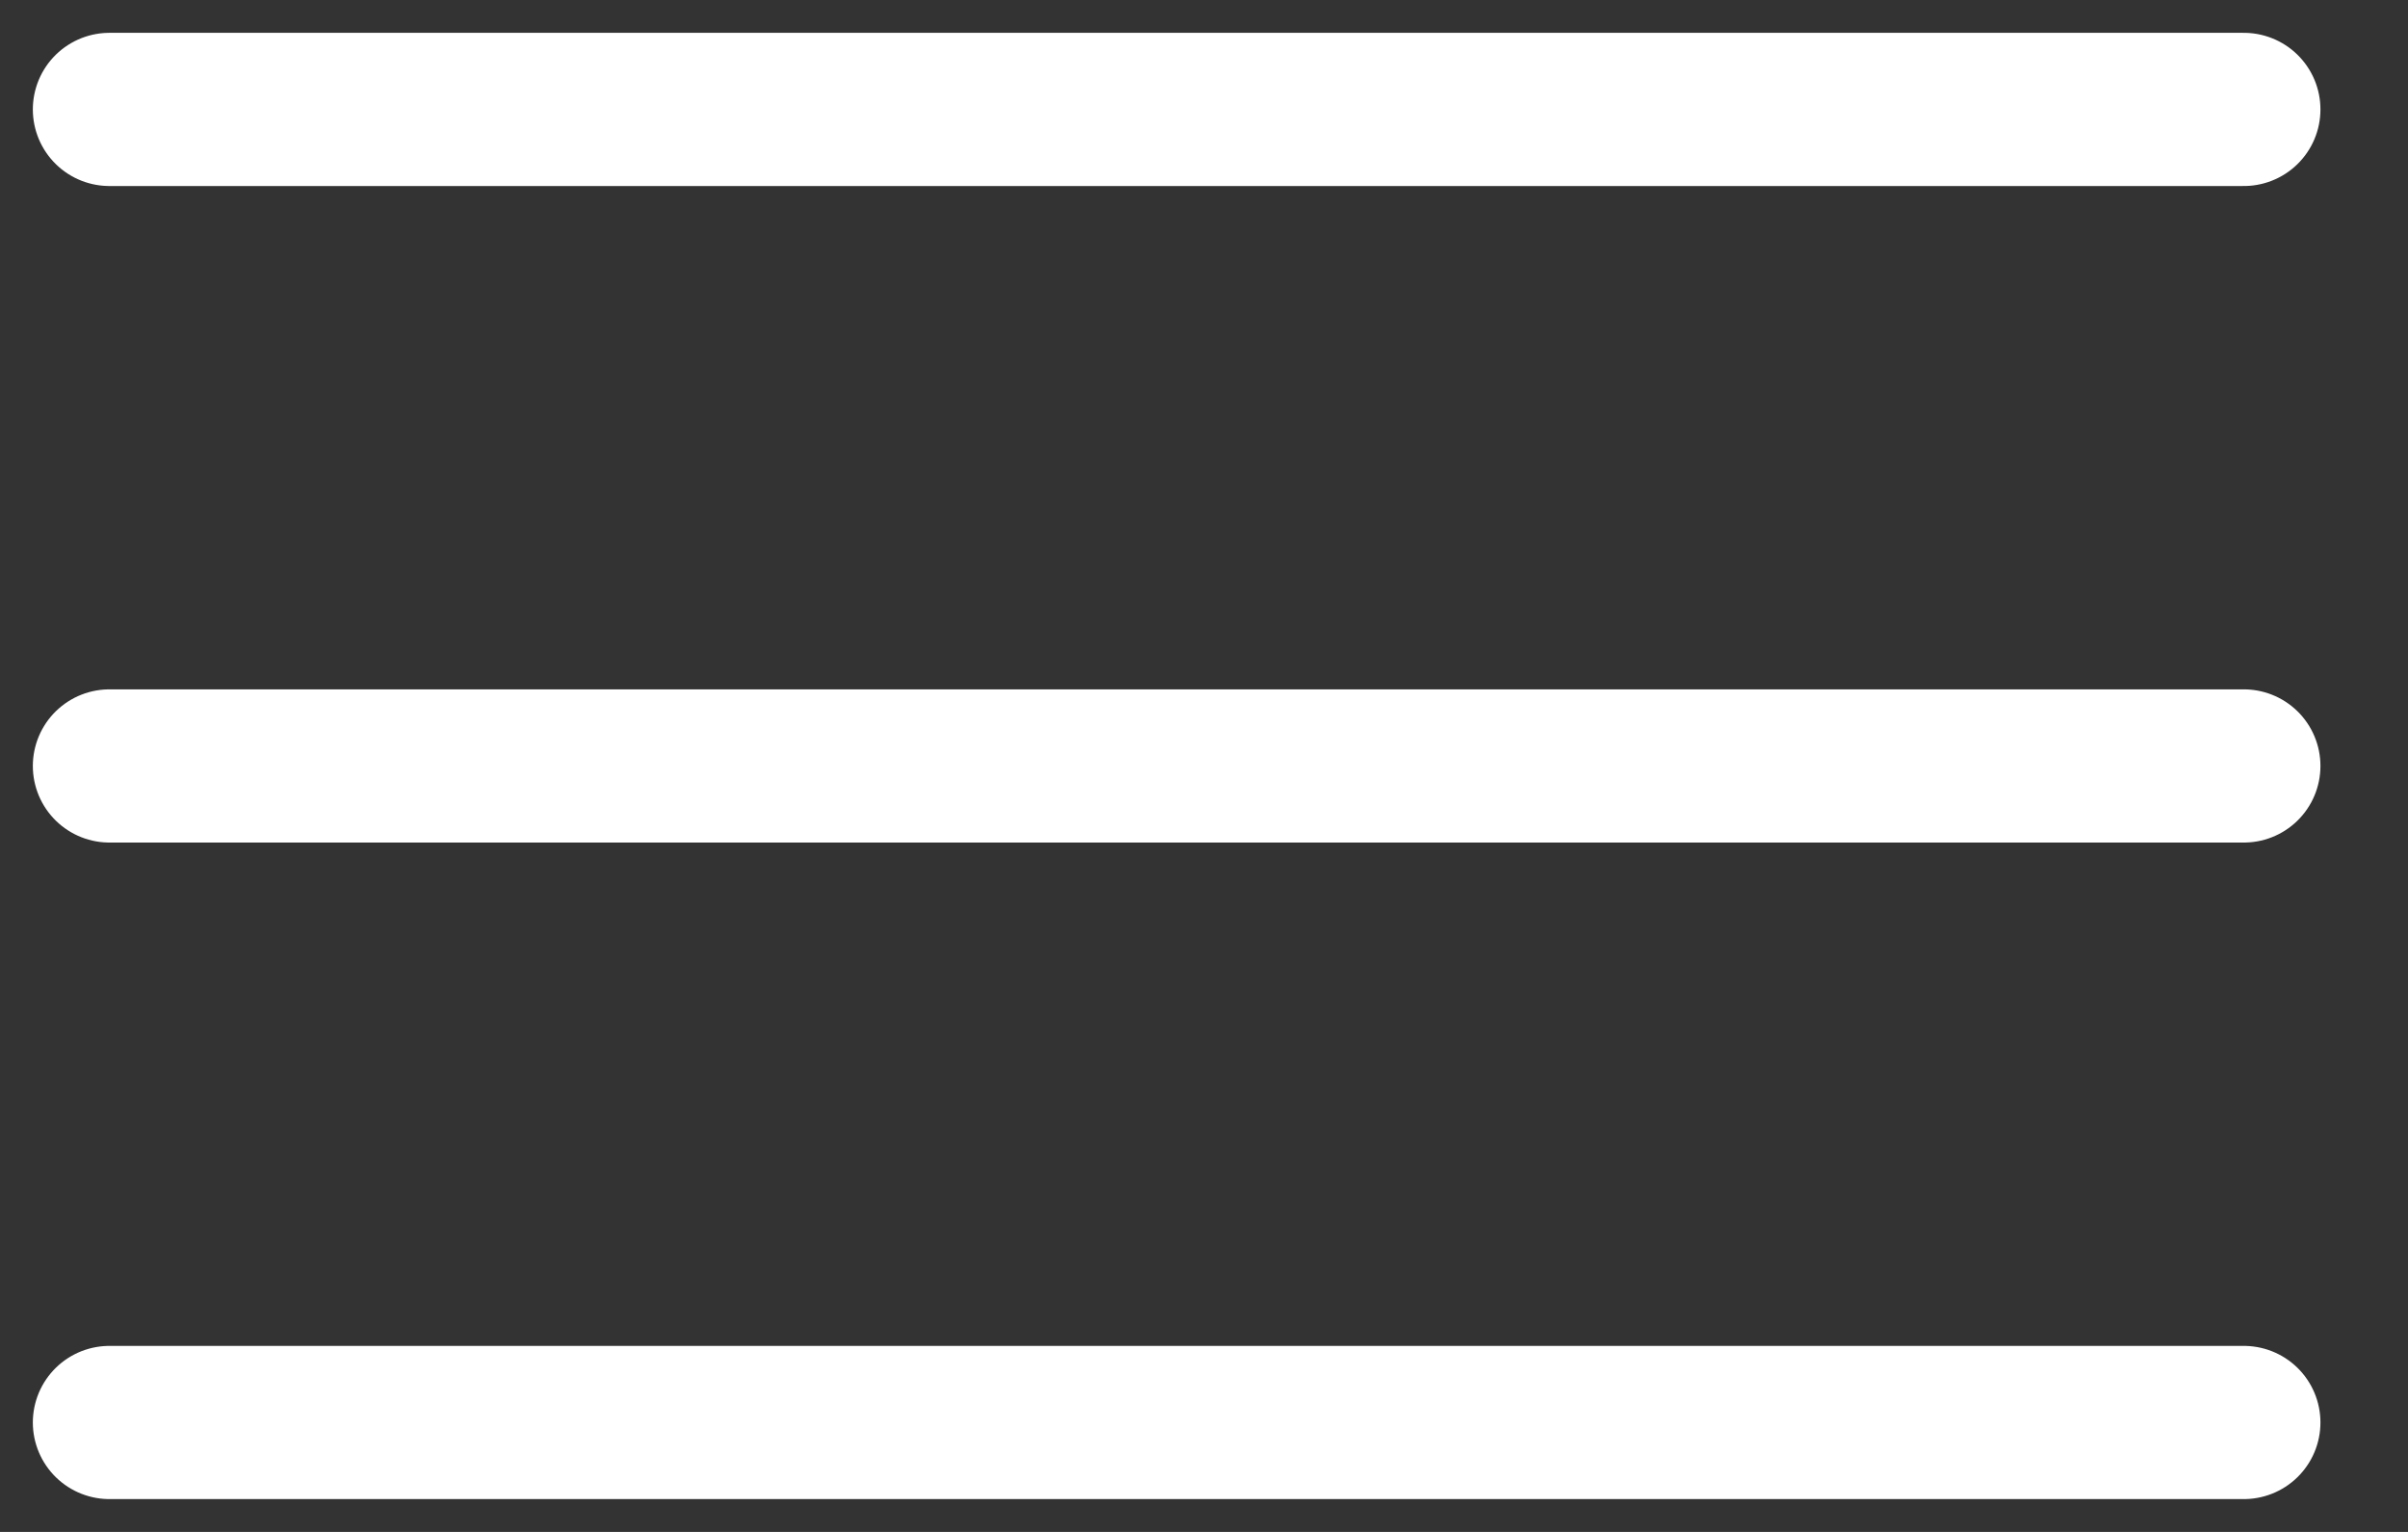 <?xml version="1.0" encoding="UTF-8"?> <svg xmlns="http://www.w3.org/2000/svg" width="22" height="14" viewBox="0 0 22 14" fill="none"><rect x="0" y="0" width="22" height="14" fill="#333333" stroke="none"/> <path d="M1 1H20.5" stroke="white" stroke-width="1.4" stroke-linecap="round"></path> <path d="M1 7H20.5" stroke="white" stroke-width="1.4" stroke-linecap="round"></path> <path d="M1 13H20.5" stroke="white" stroke-width="1.4" stroke-linecap="round"></path> </svg> 